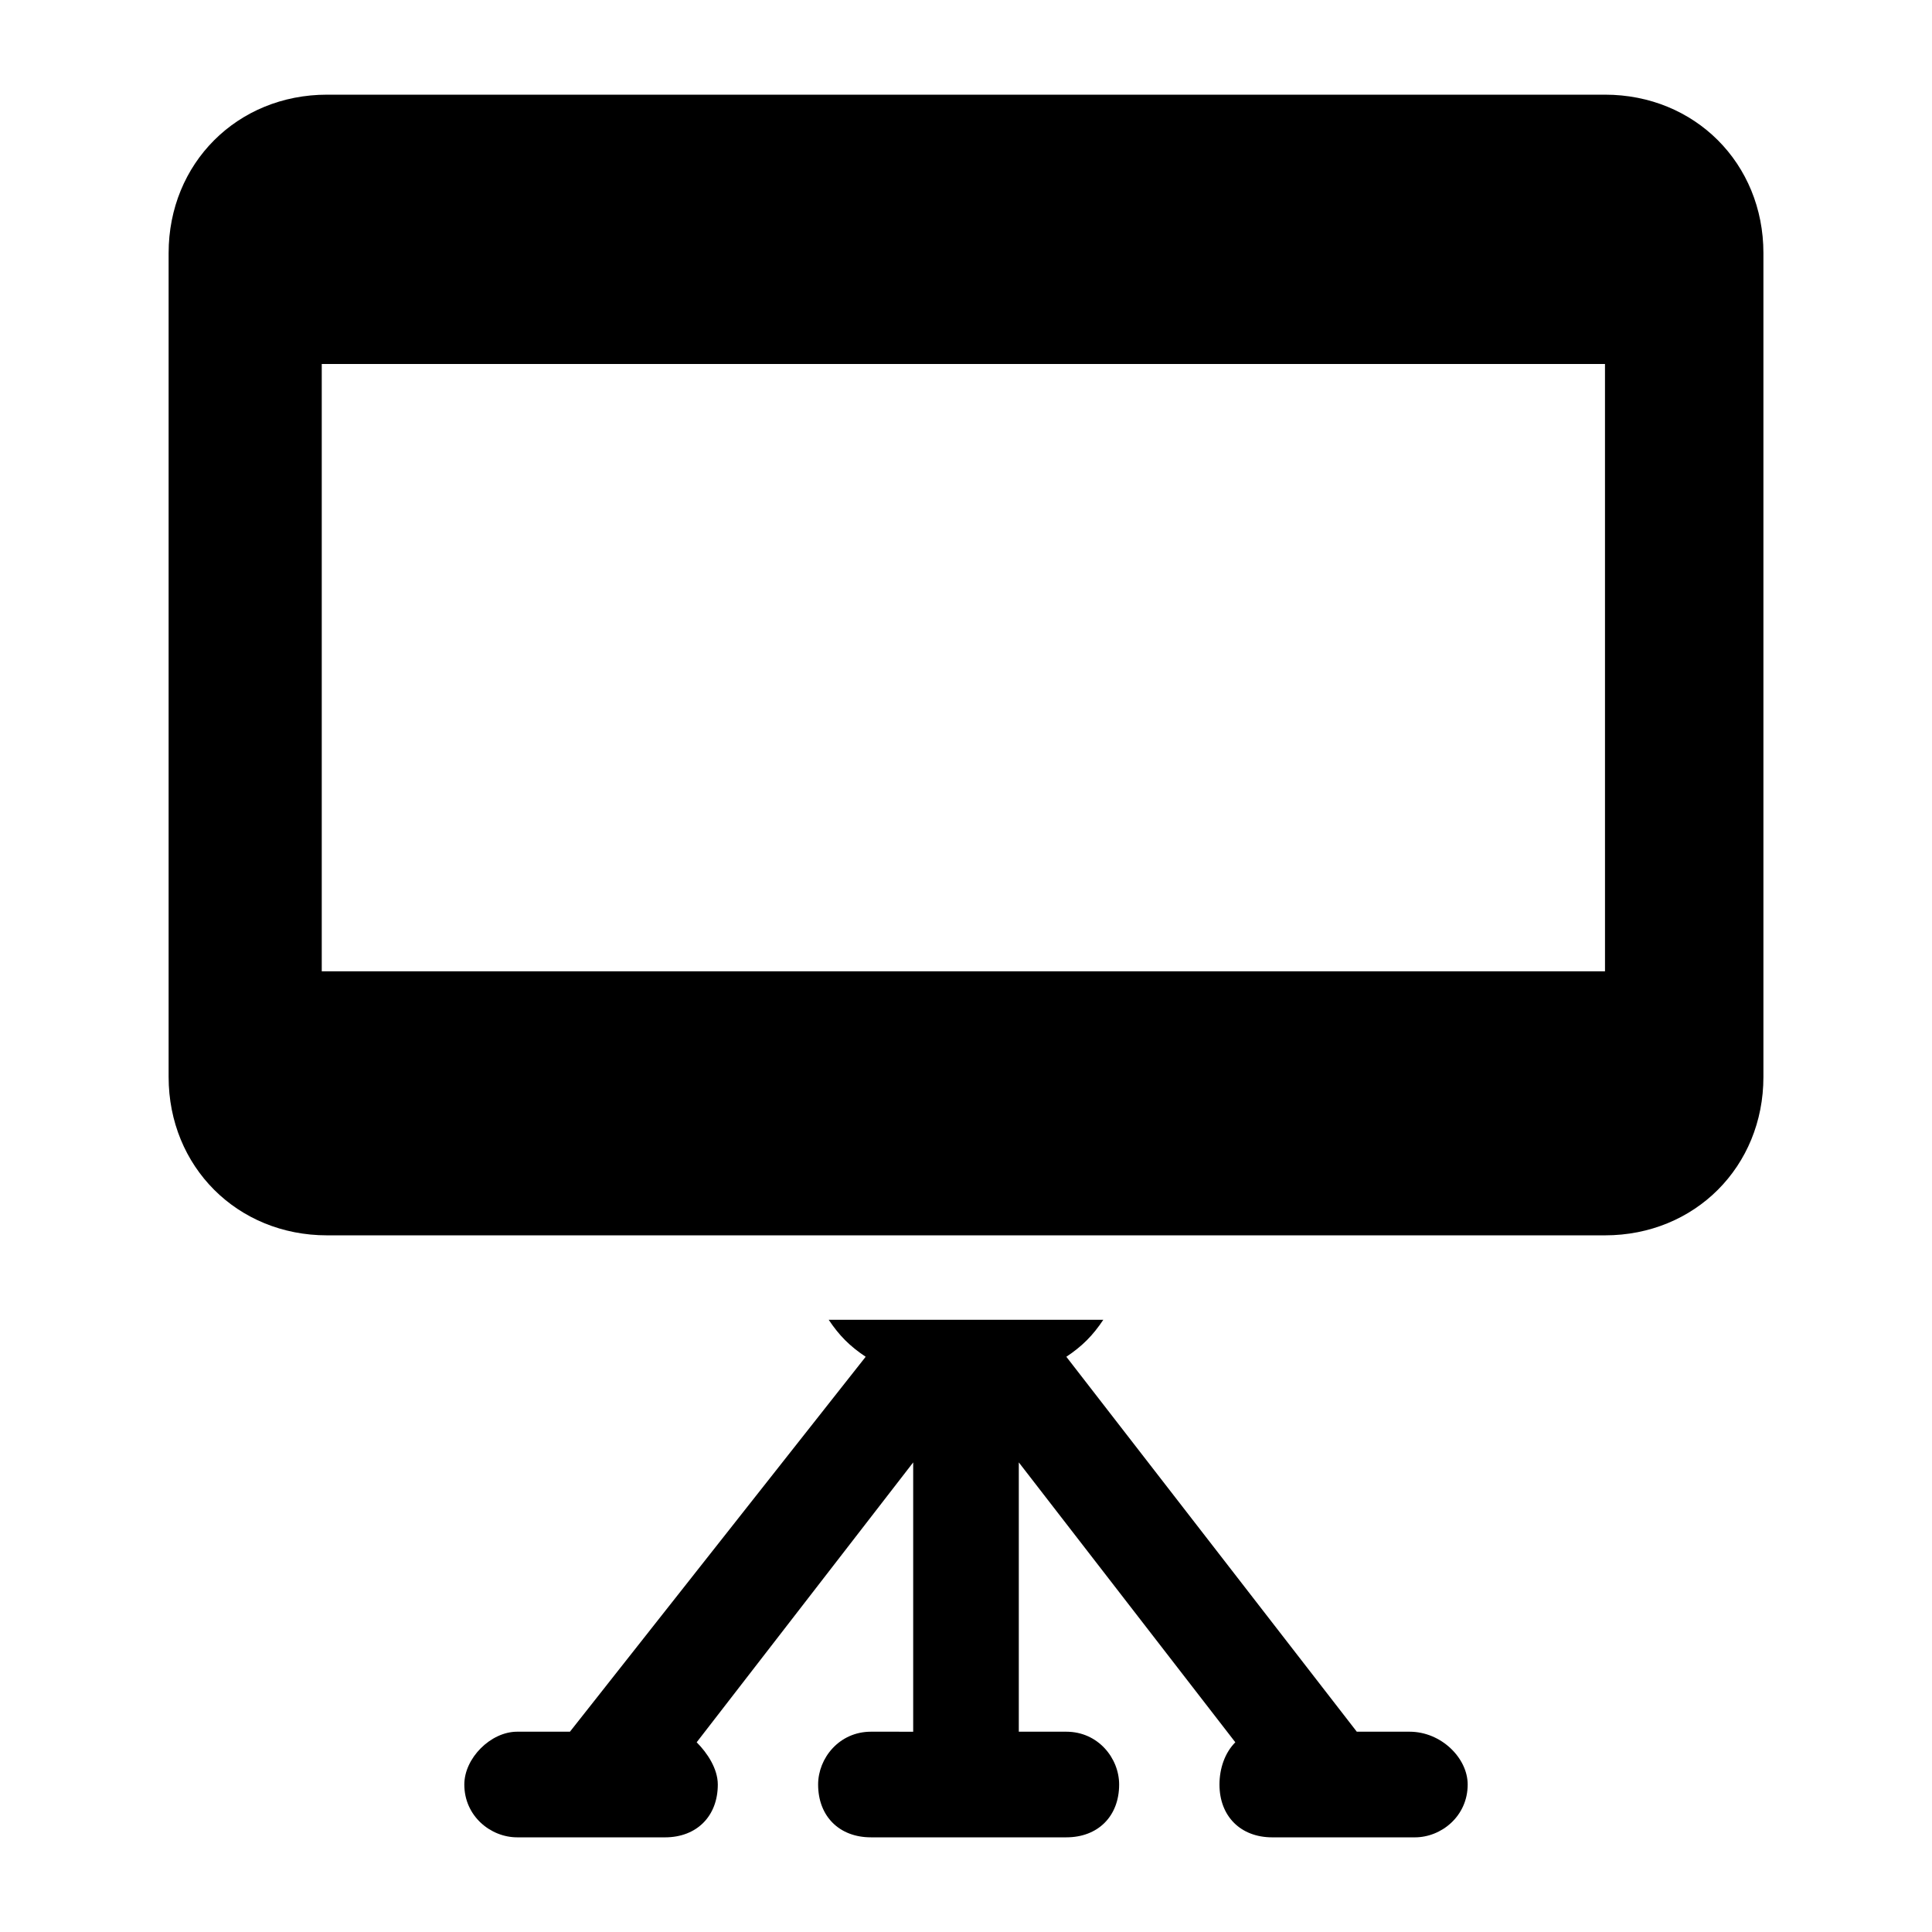 <?xml version="1.0" encoding="UTF-8"?>
<!-- Uploaded to: SVG Repo, www.svgrepo.com, Generator: SVG Repo Mixer Tools -->
<svg fill="#000000" width="800px" height="800px" version="1.1" viewBox="144 144 512 512" xmlns="http://www.w3.org/2000/svg">
 <g>
  <path d="m532.95 616.92c0 8.398-6.996 13.996-13.996 13.996h-37.785c-8.398 0-13.996-5.598-13.996-13.996 0-4.199 1.398-8.398 4.199-11.195l-57.379-74.176v71.371h12.594c8.398 0 13.996 6.996 13.996 13.996 0 8.398-5.598 13.996-13.996 13.996h-51.781c-8.398 0-13.996-5.598-13.996-13.996 0-6.996 5.598-13.996 13.996-13.996l11.199 0.004v-71.371l-57.379 74.172c2.801 2.801 5.598 6.996 5.598 11.195 0 8.398-5.598 13.996-13.996 13.996l-39.184-0.004c-6.996 0-13.996-5.598-13.996-13.996 0-6.996 6.996-13.996 13.996-13.996h13.996l78.371-99.363c-4.199-2.801-6.996-5.598-9.797-9.797h72.773c-2.801 4.199-5.598 6.996-9.797 9.797l76.973 99.363h13.996c8.391 0.004 15.391 7 15.391 14z"/>
  <path d="m569.34 169.09h-338.67c-23.789 0-41.984 18.191-41.984 41.984v218.32c0 23.789 18.191 41.984 41.984 41.984h338.67c23.789 0 41.984-18.191 41.984-41.984v-218.32c0-23.793-18.195-41.984-41.984-41.984zm1.398 232.31h-341.47v-160.94h340.07l0.004 160.94z"/>
 </g>
</svg>